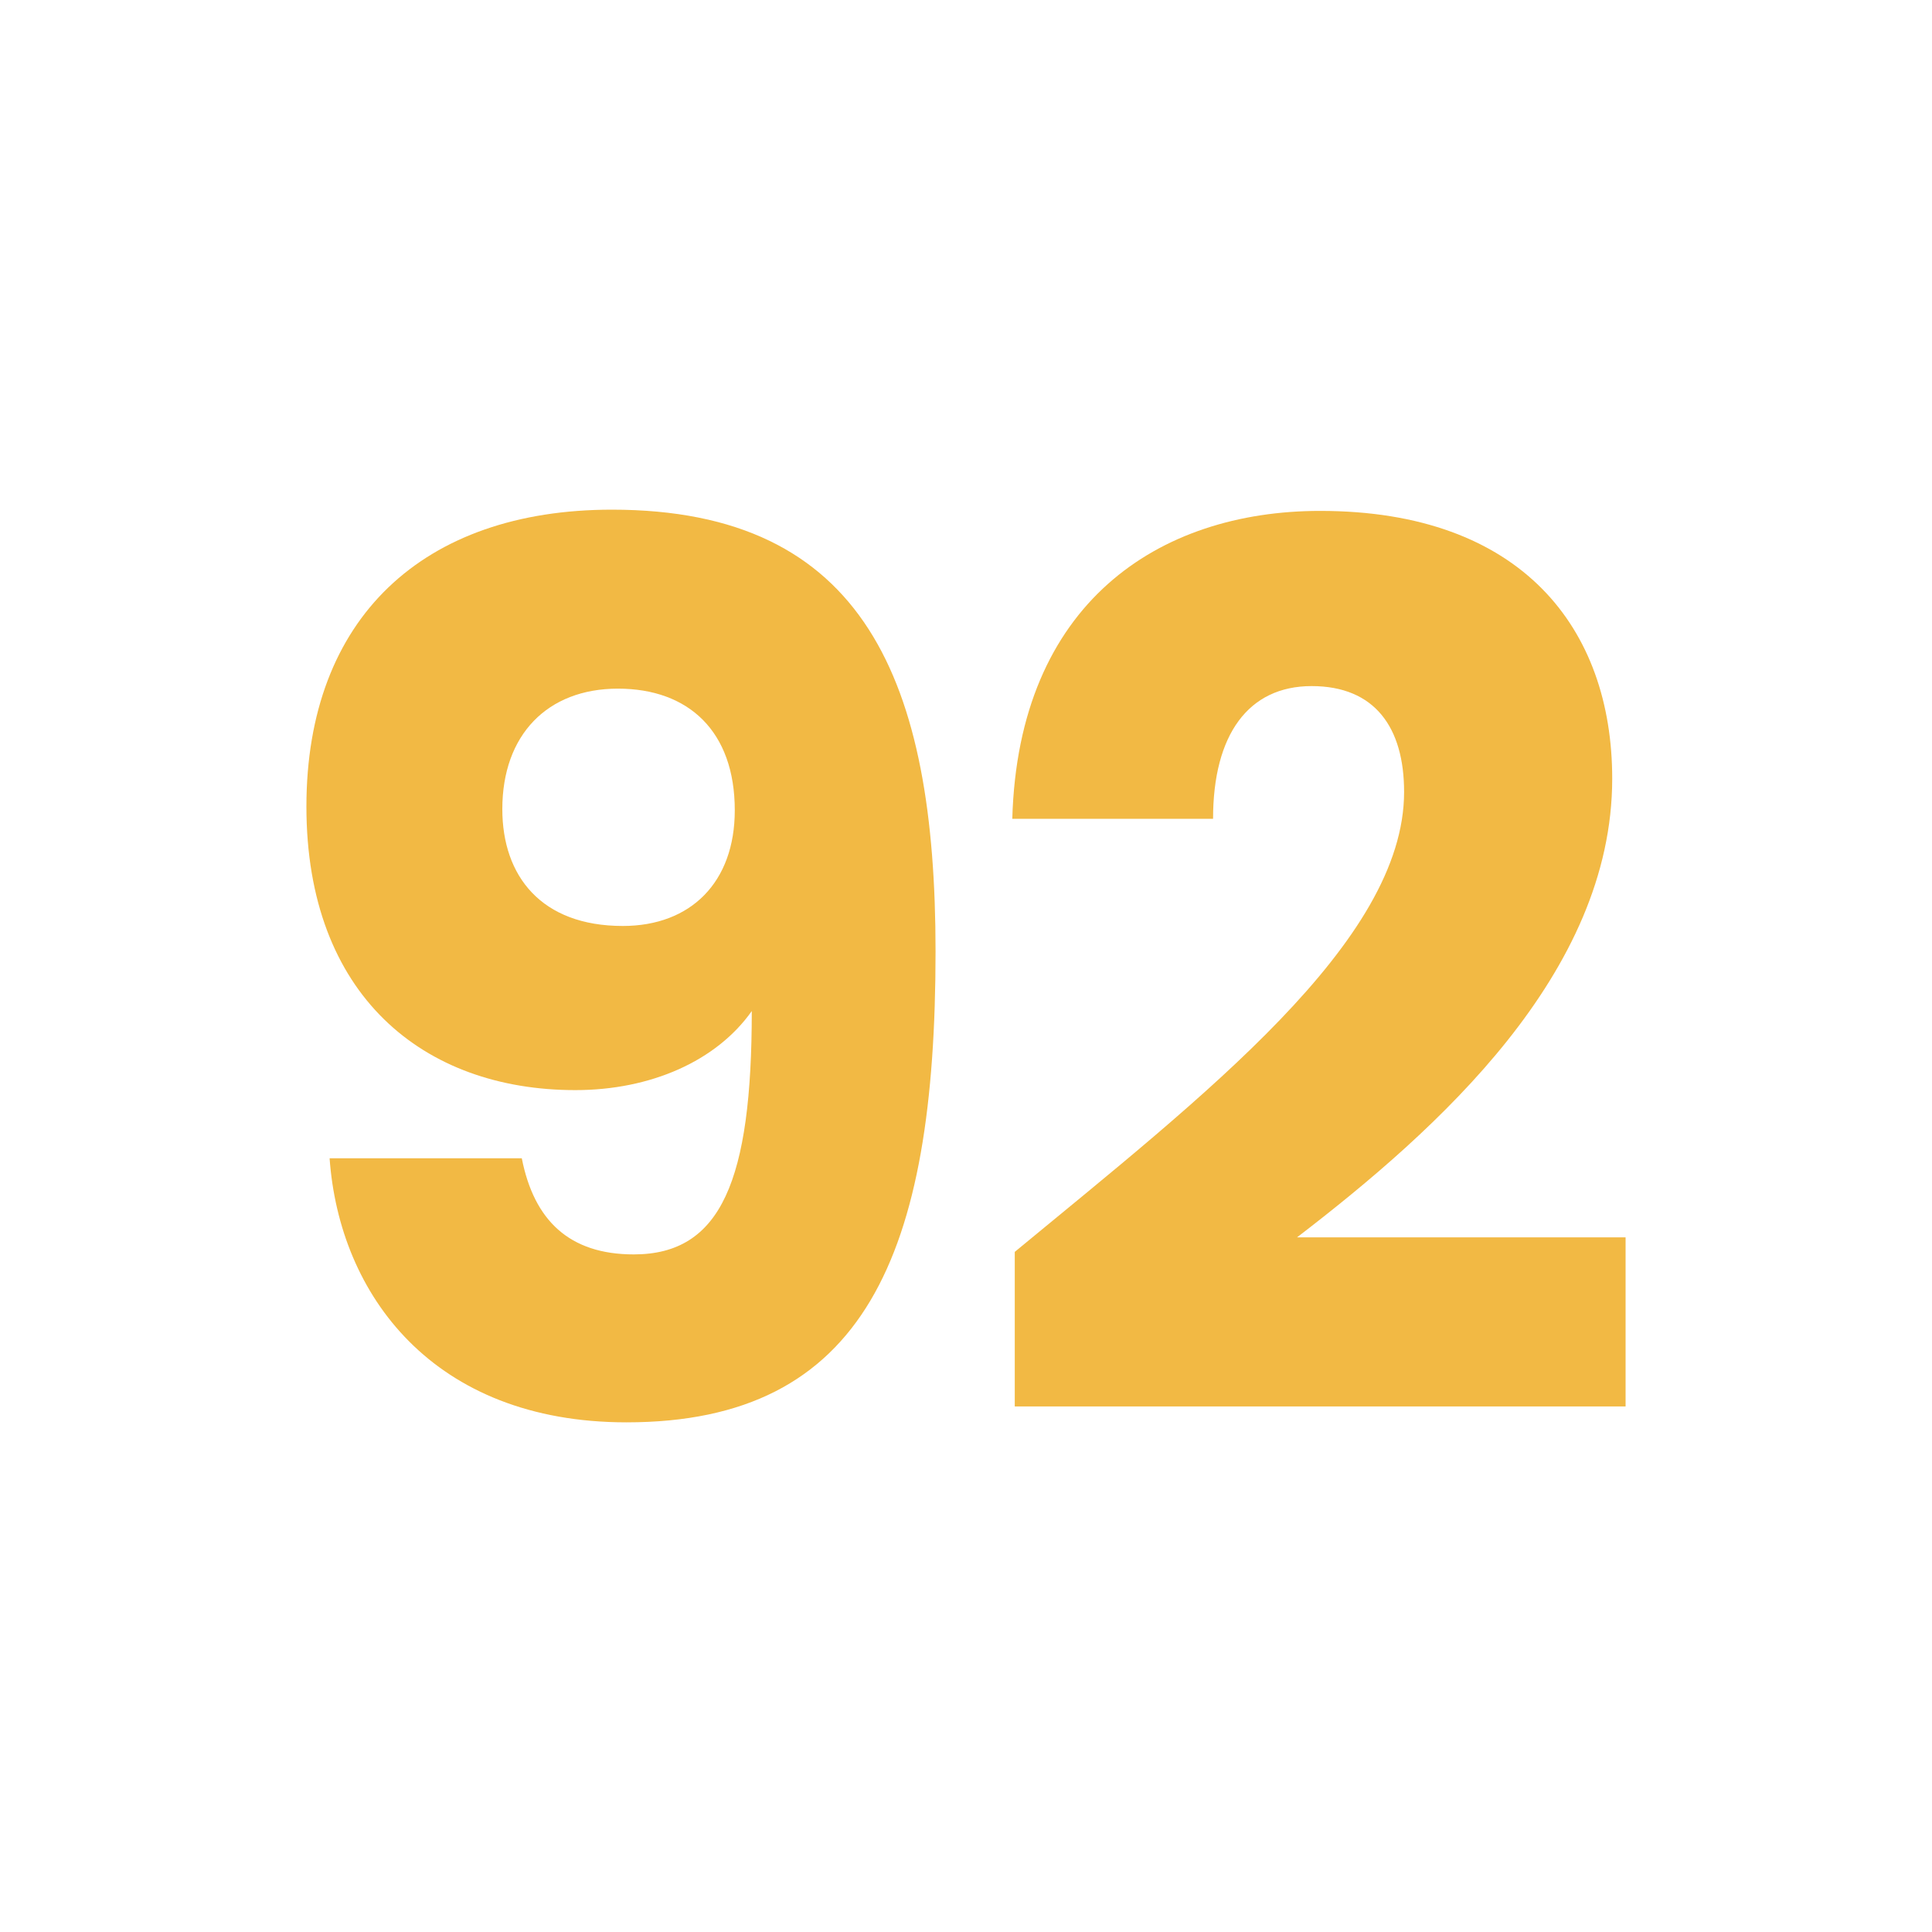 <?xml version="1.0" encoding="UTF-8"?>
<svg id="Livello_1" data-name="Livello 1" xmlns="http://www.w3.org/2000/svg" width="250" height="250" viewBox="0 0 250 250">
  <defs>
    <style>
      .cls-1 {
        fill: #f2b944;
      }
    </style>
  </defs>
  <path class="cls-1" d="M67.52,149.88c1.58,8.03,6.14,12.44,14.49,12.44,11.33,0,15.27-9.61,15.27-31.49-4.56,6.46-13.07,10.23-22.83,10.23-19.68,0-34.8-12.28-34.8-36.69s15.12-38.42,39.53-38.42c32.75,0,41.88,22.2,41.88,57.16,0,39.21-9.13,60.94-39.99,60.94-25.04,0-37.16-16.53-38.42-34.17h24.88Zm27.56-45.03c0-10.23-5.99-15.74-15.12-15.74s-14.96,5.98-14.96,15.59c0,8.66,5.04,15.12,15.59,15.12,8.81,0,14.49-5.67,14.49-14.96Z"/>
  <path class="cls-1" d="M131.3,162c24.41-20.16,50.39-40.15,50.39-59.52,0-8.34-3.78-13.7-11.97-13.7s-12.75,6.3-12.75,17.17h-25.98c.78-27.87,18.89-39.84,39.84-39.84,26.13,0,37.79,15.27,37.79,34.64,0,25.19-22.52,45.35-40.78,59.36h42.51v21.88h-79.04v-20Z"/>
</svg>